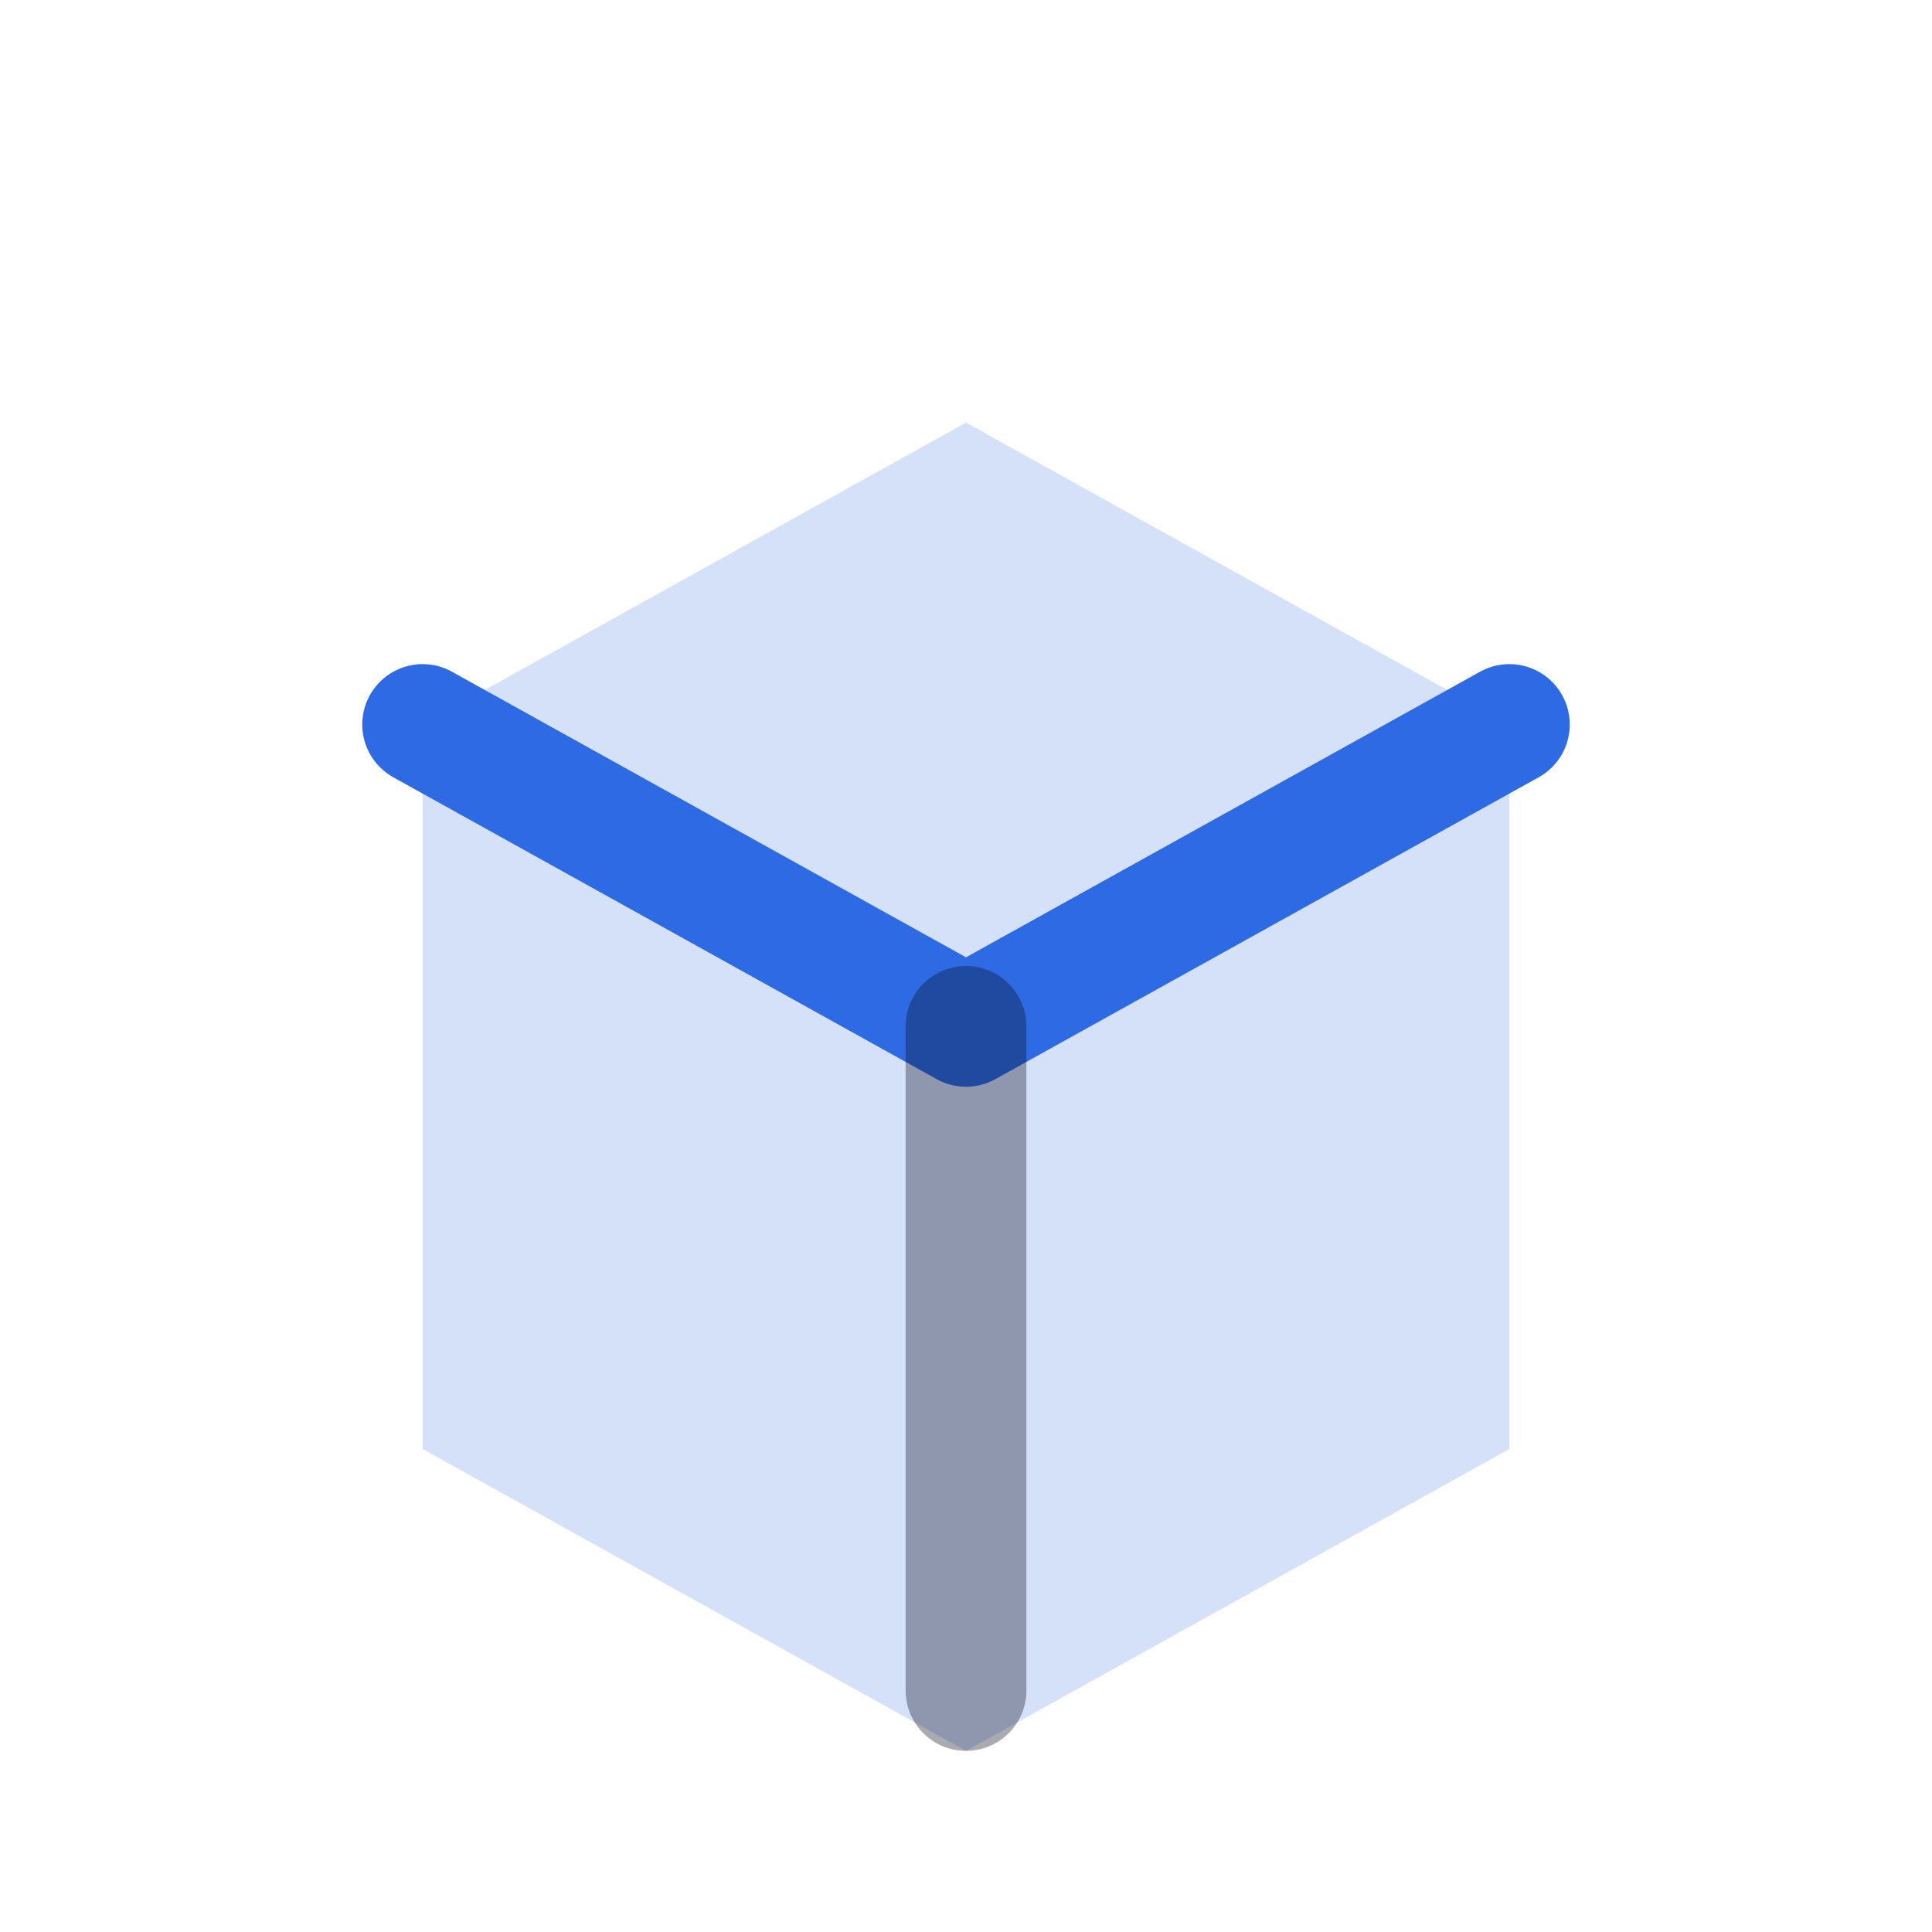 <?xml version="1.0" encoding="UTF-8"?>
<svg width="64" height="64" viewBox="0 0 64 64" fill="none" xmlns="http://www.w3.org/2000/svg" role="img" aria-label="Доставка">
  <path d="M14 24l18-10 18 10v24l-18 10-18-10V24z" fill="#2D6AE3" opacity="0.20"/>
  <path d="M14 24l18 10 18-10" stroke="#2D6AE3" stroke-width="4" stroke-linecap="round" stroke-linejoin="round"/>
  <path d="M32 34v22" stroke="#0B1020" stroke-opacity="0.35" stroke-width="4" stroke-linecap="round"/>
</svg>